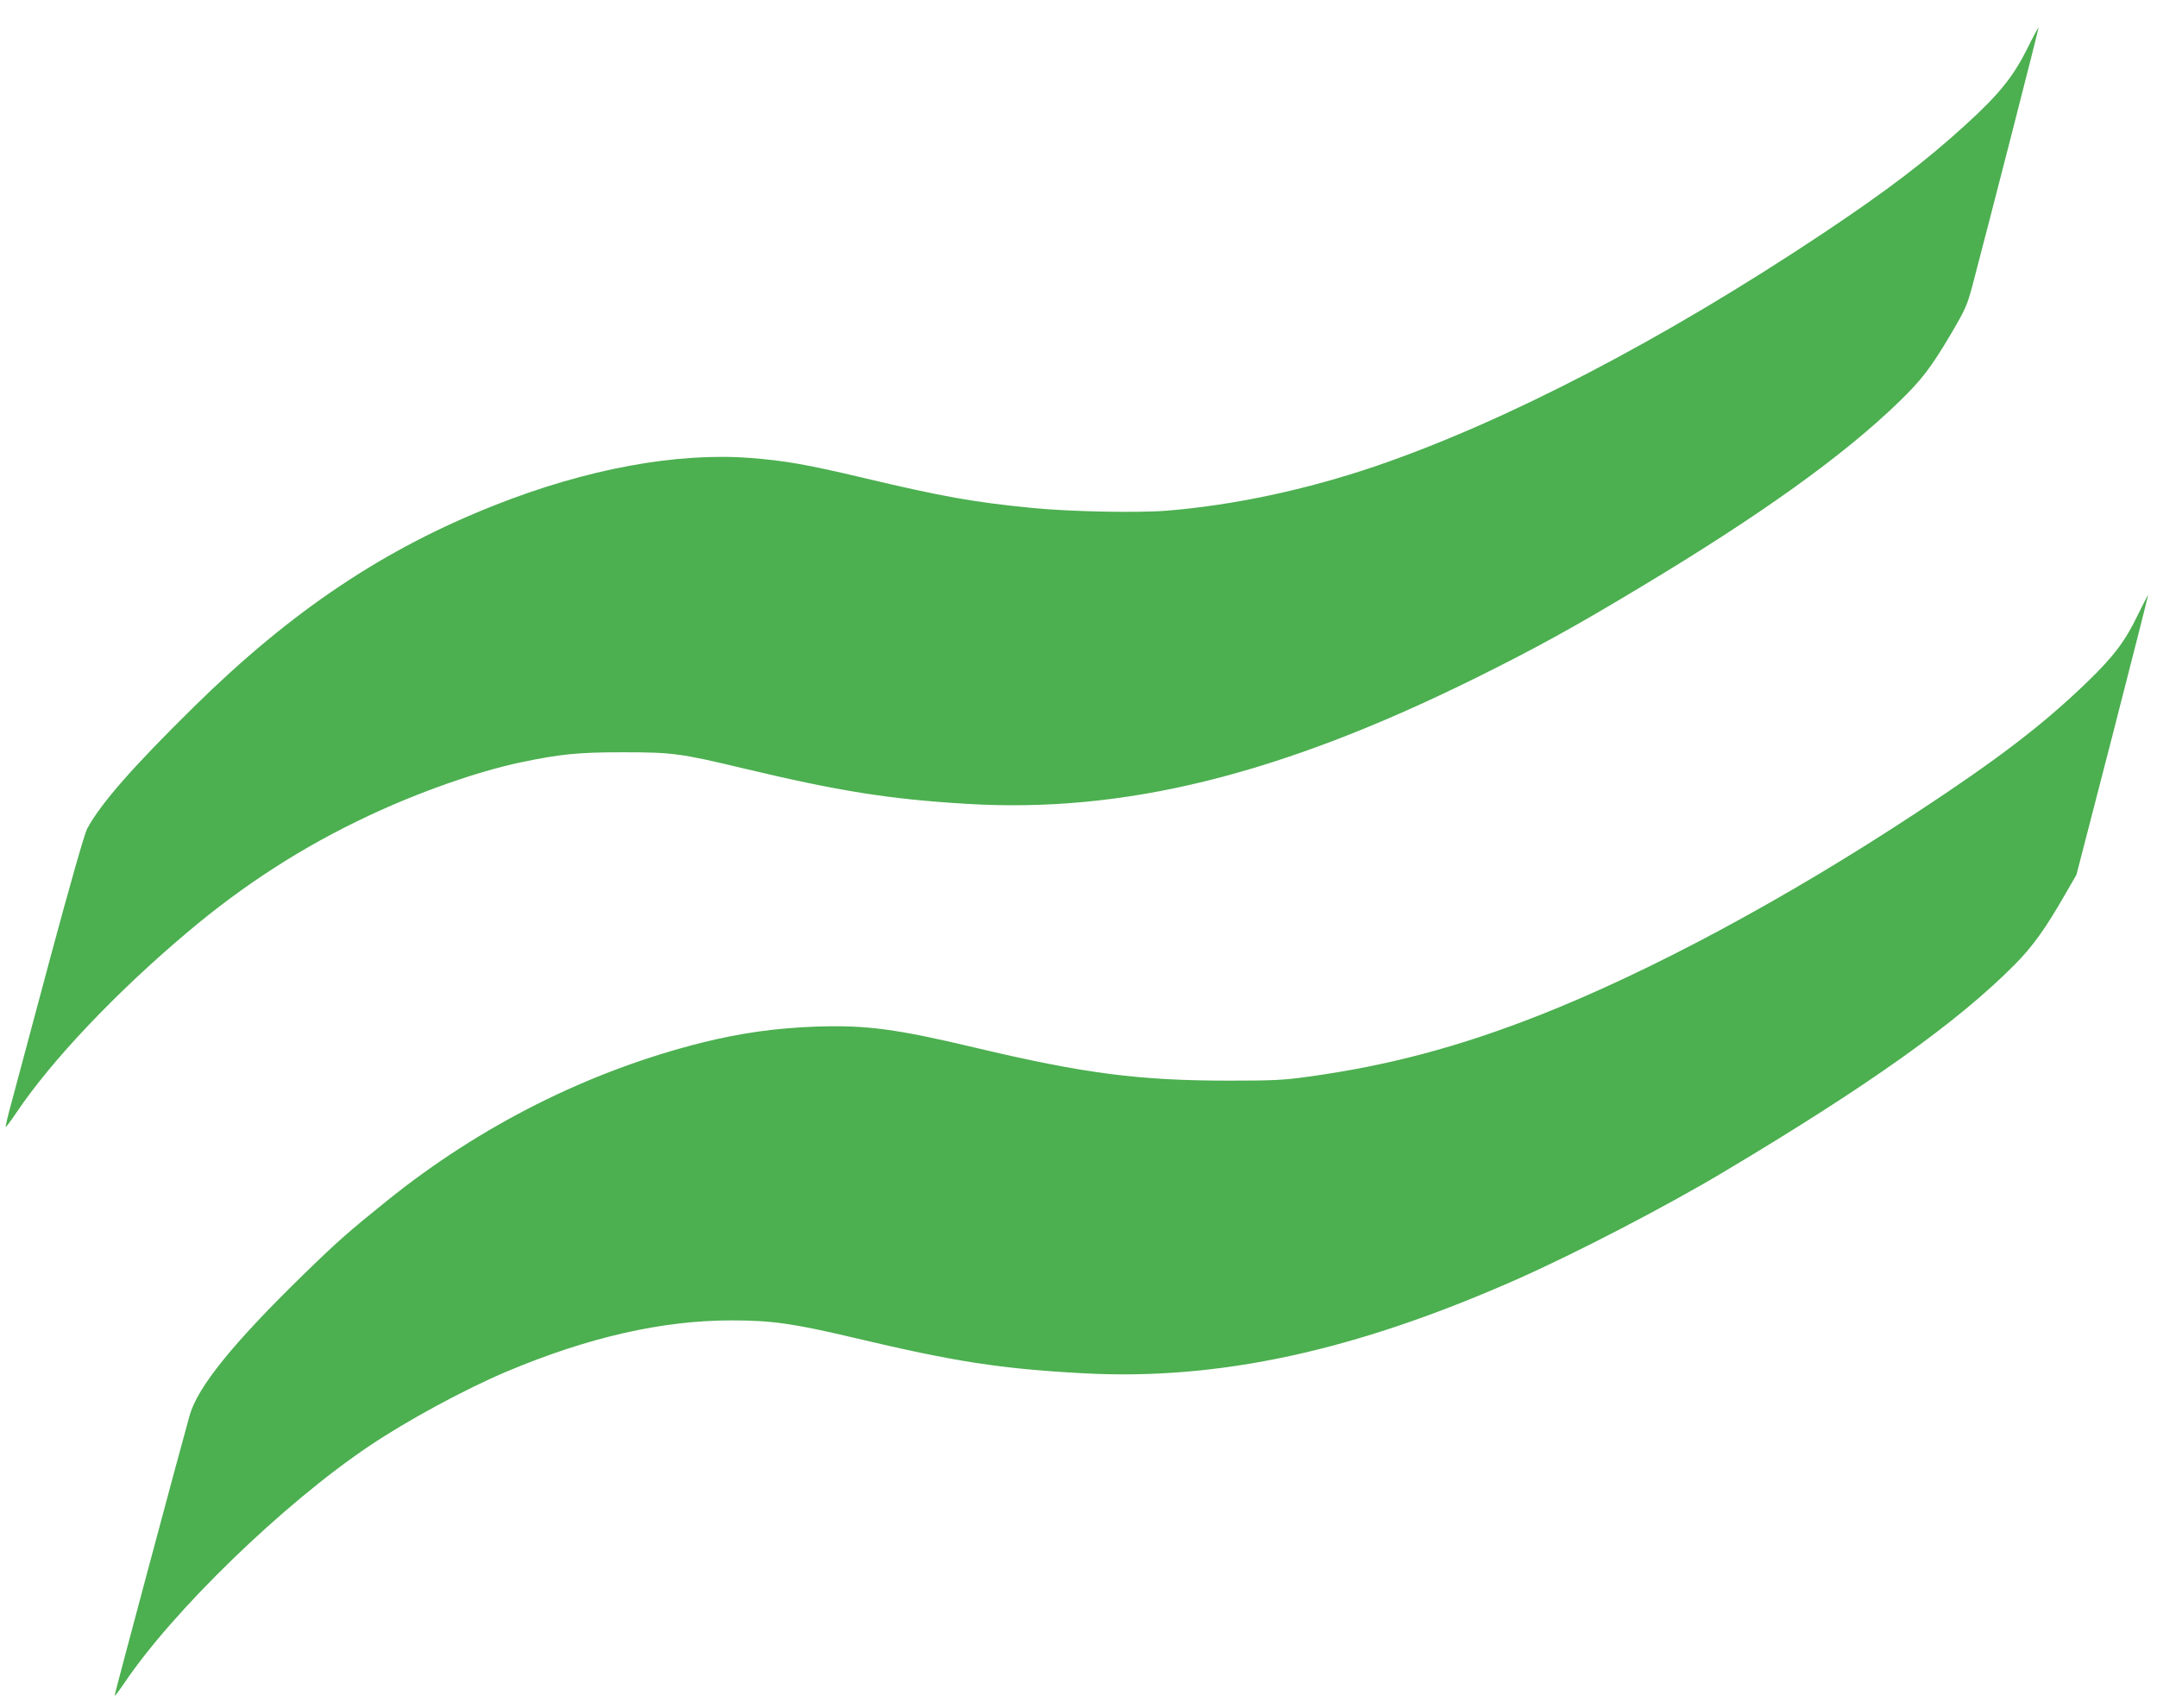 <?xml version="1.0" standalone="no"?>
<!DOCTYPE svg PUBLIC "-//W3C//DTD SVG 20010904//EN"
 "http://www.w3.org/TR/2001/REC-SVG-20010904/DTD/svg10.dtd">
<svg version="1.0" xmlns="http://www.w3.org/2000/svg"
 width="1280pt" height="1014pt" viewBox="0 0 1280 1014"
 preserveAspectRatio="xMidYMid meet">
<g transform="translate(0,1014) scale(0.1,-0.1)"
fill="#4caf50" stroke="none">
<path d="M12028 9847 c-82 -163 -168 -270 -362 -446 -238 -218 -473 -396 -851
-648 -949 -632 -1882 -1117 -2655 -1381 -409 -139 -841 -231 -1235 -263 -171
-14 -577 -6 -798 16 -348 34 -535 67 -1013 181 -331 78 -457 100 -664 116
-437 33 -968 -65 -1510 -279 -662 -261 -1208 -627 -1784 -1193 -371 -365 -558
-579 -639 -729 -15 -28 -102 -332 -216 -756 -104 -390 -208 -777 -230 -859
-23 -82 -39 -151 -37 -154 3 -2 31 36 64 85 208 310 592 714 1012 1068 337
285 689 511 1075 692 301 142 649 264 904 318 235 49 340 60 606 60 297 0 346
-7 714 -95 570 -136 863 -183 1326 -211 932 -57 1853 170 3010 741 362 179
595 307 995 548 711 427 1198 777 1527 1095 138 134 192 205 312 408 84 143
95 168 126 285 104 395 395 1528 392 1530 -2 2 -33 -56 -69 -129z"/>
<path d="M12685 6488 c-74 -154 -142 -244 -299 -396 -262 -253 -527 -456
-1011 -774 -781 -515 -1583 -945 -2243 -1205 -479 -188 -897 -299 -1372 -364
-141 -20 -208 -23 -465 -23 -535 0 -861 42 -1505 195 -472 112 -644 135 -940
126 -240 -8 -456 -38 -687 -96 -671 -169 -1312 -491 -1868 -939 -227 -183
-292 -240 -489 -432 -423 -412 -634 -673 -681 -842 -57 -203 -445 -1652 -445
-1662 0 -6 24 25 54 69 290 433 947 1070 1458 1413 224 151 566 336 814 441
484 204 924 304 1334 304 242 0 371 -19 727 -103 603 -143 868 -184 1363 -211
801 -43 1607 131 2570 557 340 150 886 433 1227 637 865 516 1389 889 1729
1232 105 106 181 211 299 417 l67 116 214 828 c117 455 212 829 211 831 -2 1
-29 -52 -62 -119z"/>
</g>
</svg>
